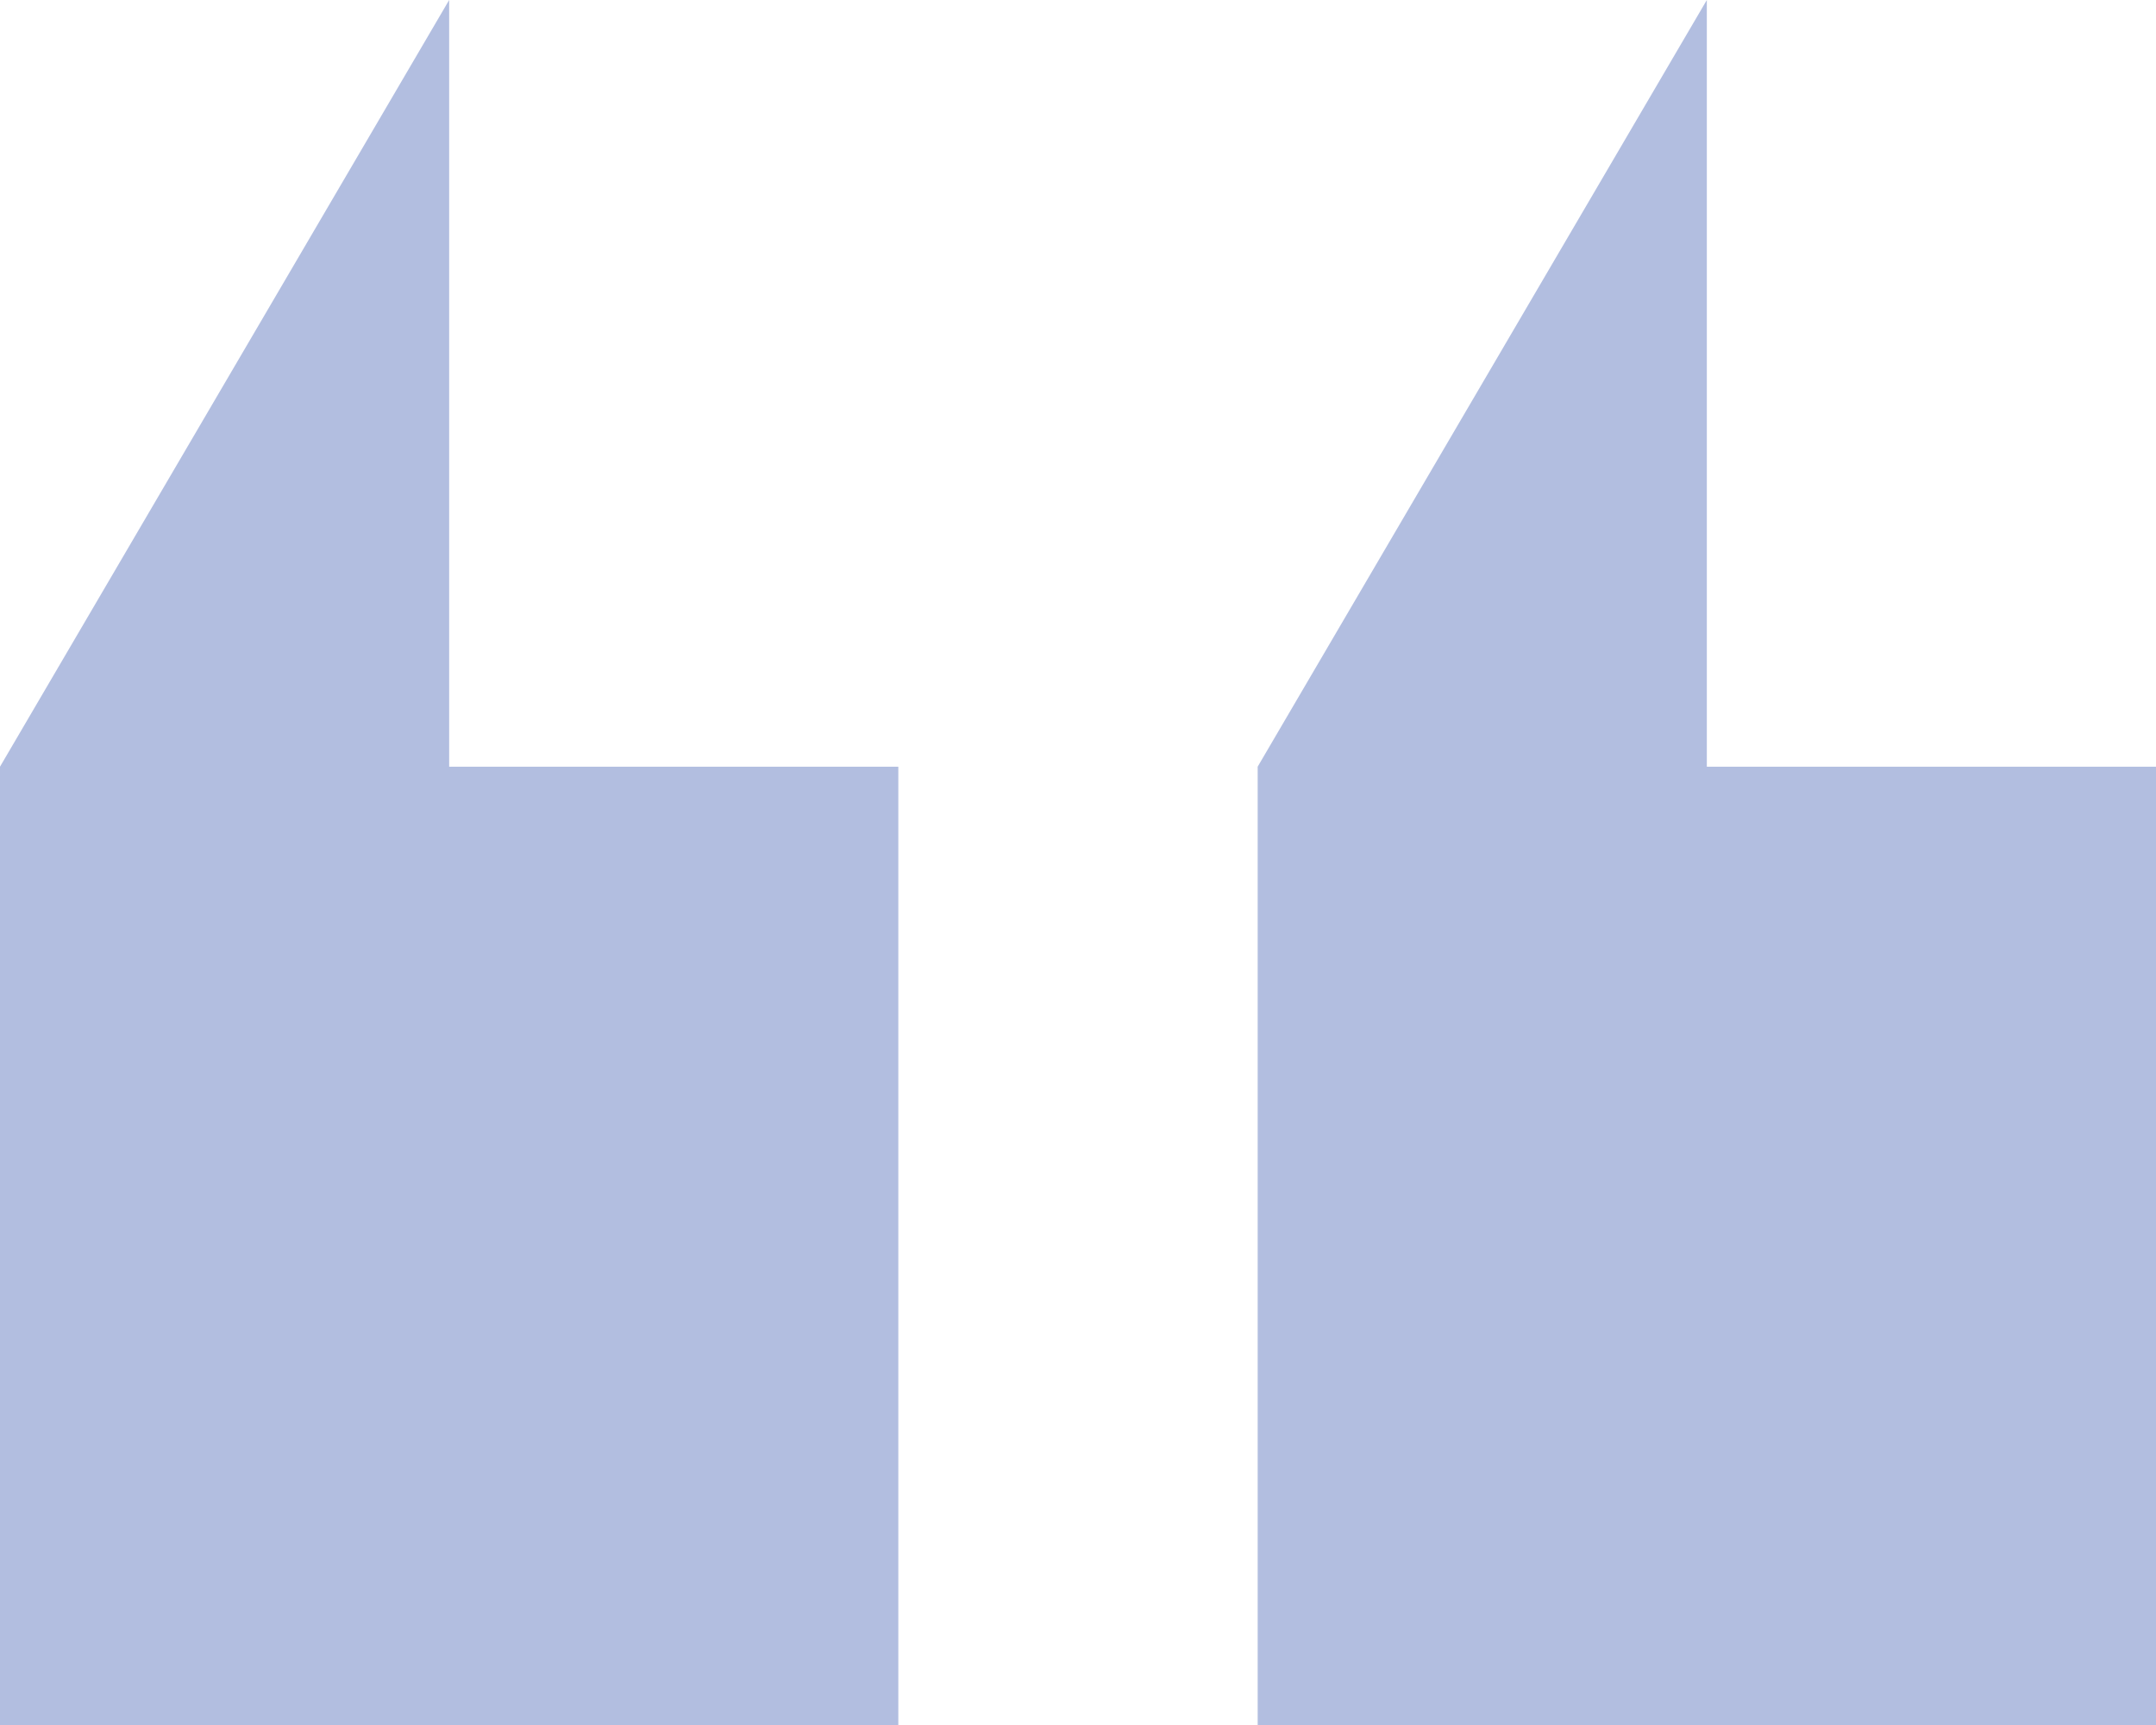 <?xml version="1.0" encoding="UTF-8"?>
<svg width="30px" height="24px" viewBox="0 0 30 24" version="1.1" xmlns="http://www.w3.org/2000/svg" xmlns:xlink="http://www.w3.org/1999/xlink">
    <title>Quotations Icon</title>
    <desc>image for quotations icon in the bookshelf section</desc>
    <g id="Symbols-23" stroke="none" stroke-width="1" fill="none" fill-rule="evenodd">
        <g id="home/testimonial-section/new" transform="translate(-705, -171)" fill="#B2BEE0">
            <path d="M705,181.667 L711.25,171 L711.25,181.667 L717.5,181.667 L717.5,195 L705,195 L705,181.667 Z M722.5,181.667 L728.75,171 L728.75,181.667 L735,181.667 L735,195 L722.5,195 L722.5,181.667 Z" id="Combined-Shape"></path>
        </g>
    </g>
</svg>
